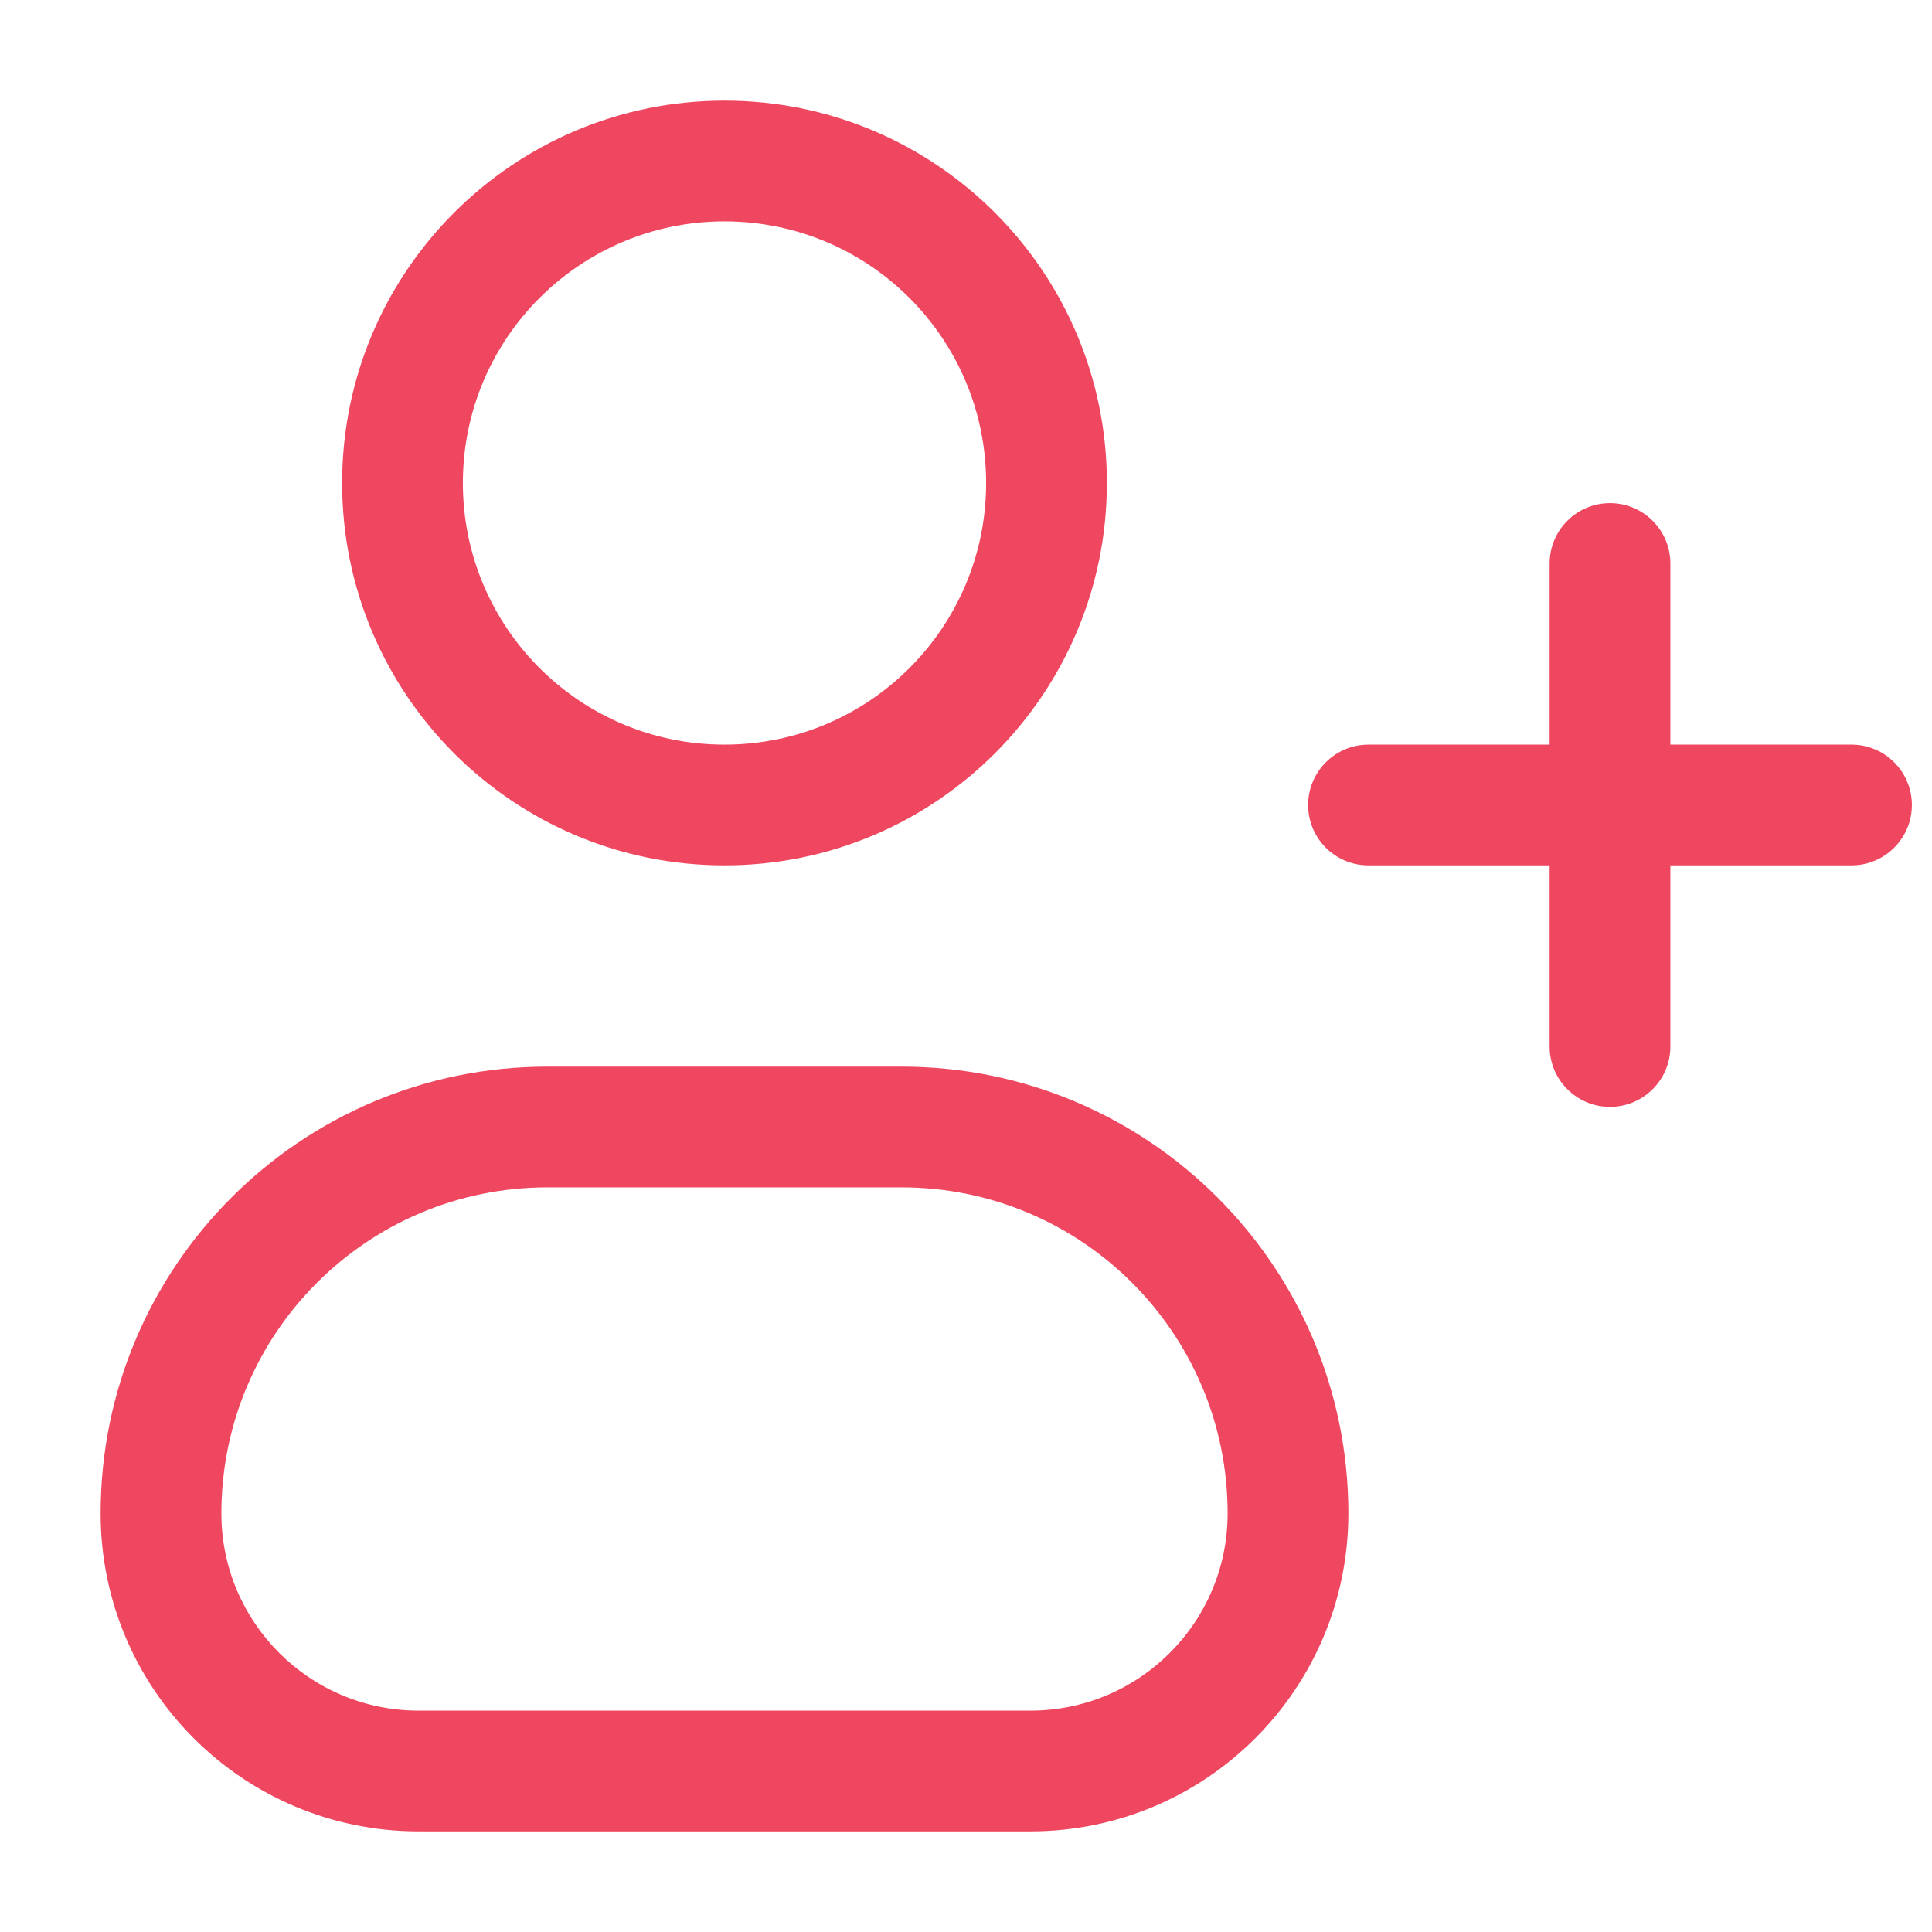 <svg width="24" height="24" viewBox="0 0 24 24" fill="none" xmlns="http://www.w3.org/2000/svg">
<path fill-rule="evenodd" clip-rule="evenodd" d="M9 2.75C7.205 2.75 5.75 4.205 5.75 6C5.75 7.795 7.205 9.25 9 9.25C10.795 9.25 12.25 7.795 12.25 6C12.25 4.205 10.795 2.75 9 2.75ZM4.25 6C4.25 3.377 6.377 1.25 9 1.25C11.623 1.25 13.75 3.377 13.75 6C13.75 8.623 11.623 10.75 9 10.75C6.377 10.75 4.25 8.623 4.25 6ZM1.25 18.8C1.25 15.735 3.735 13.25 6.8 13.25H11.2C14.265 13.25 16.75 15.735 16.75 18.8C16.75 20.982 14.982 22.75 12.8 22.75H5.2C3.018 22.75 1.25 20.982 1.25 18.8ZM6.8 14.75C4.563 14.75 2.75 16.563 2.75 18.8C2.75 20.153 3.847 21.25 5.2 21.25H12.8C14.153 21.25 15.25 20.153 15.25 18.8C15.25 16.563 13.437 14.75 11.2 14.75H6.8ZM20.75 7C20.75 6.586 20.414 6.25 20 6.25C19.586 6.25 19.25 6.586 19.25 7V9.25H17C16.586 9.25 16.25 9.586 16.25 10C16.25 10.414 16.586 10.75 17 10.75H19.25V13C19.25 13.414 19.586 13.75 20 13.75C20.414 13.75 20.75 13.414 20.75 13V10.75H23C23.414 10.75 23.75 10.414 23.75 10C23.75 9.586 23.414 9.25 23 9.25H20.75V7Z" fill="#F04760"/>
</svg>
